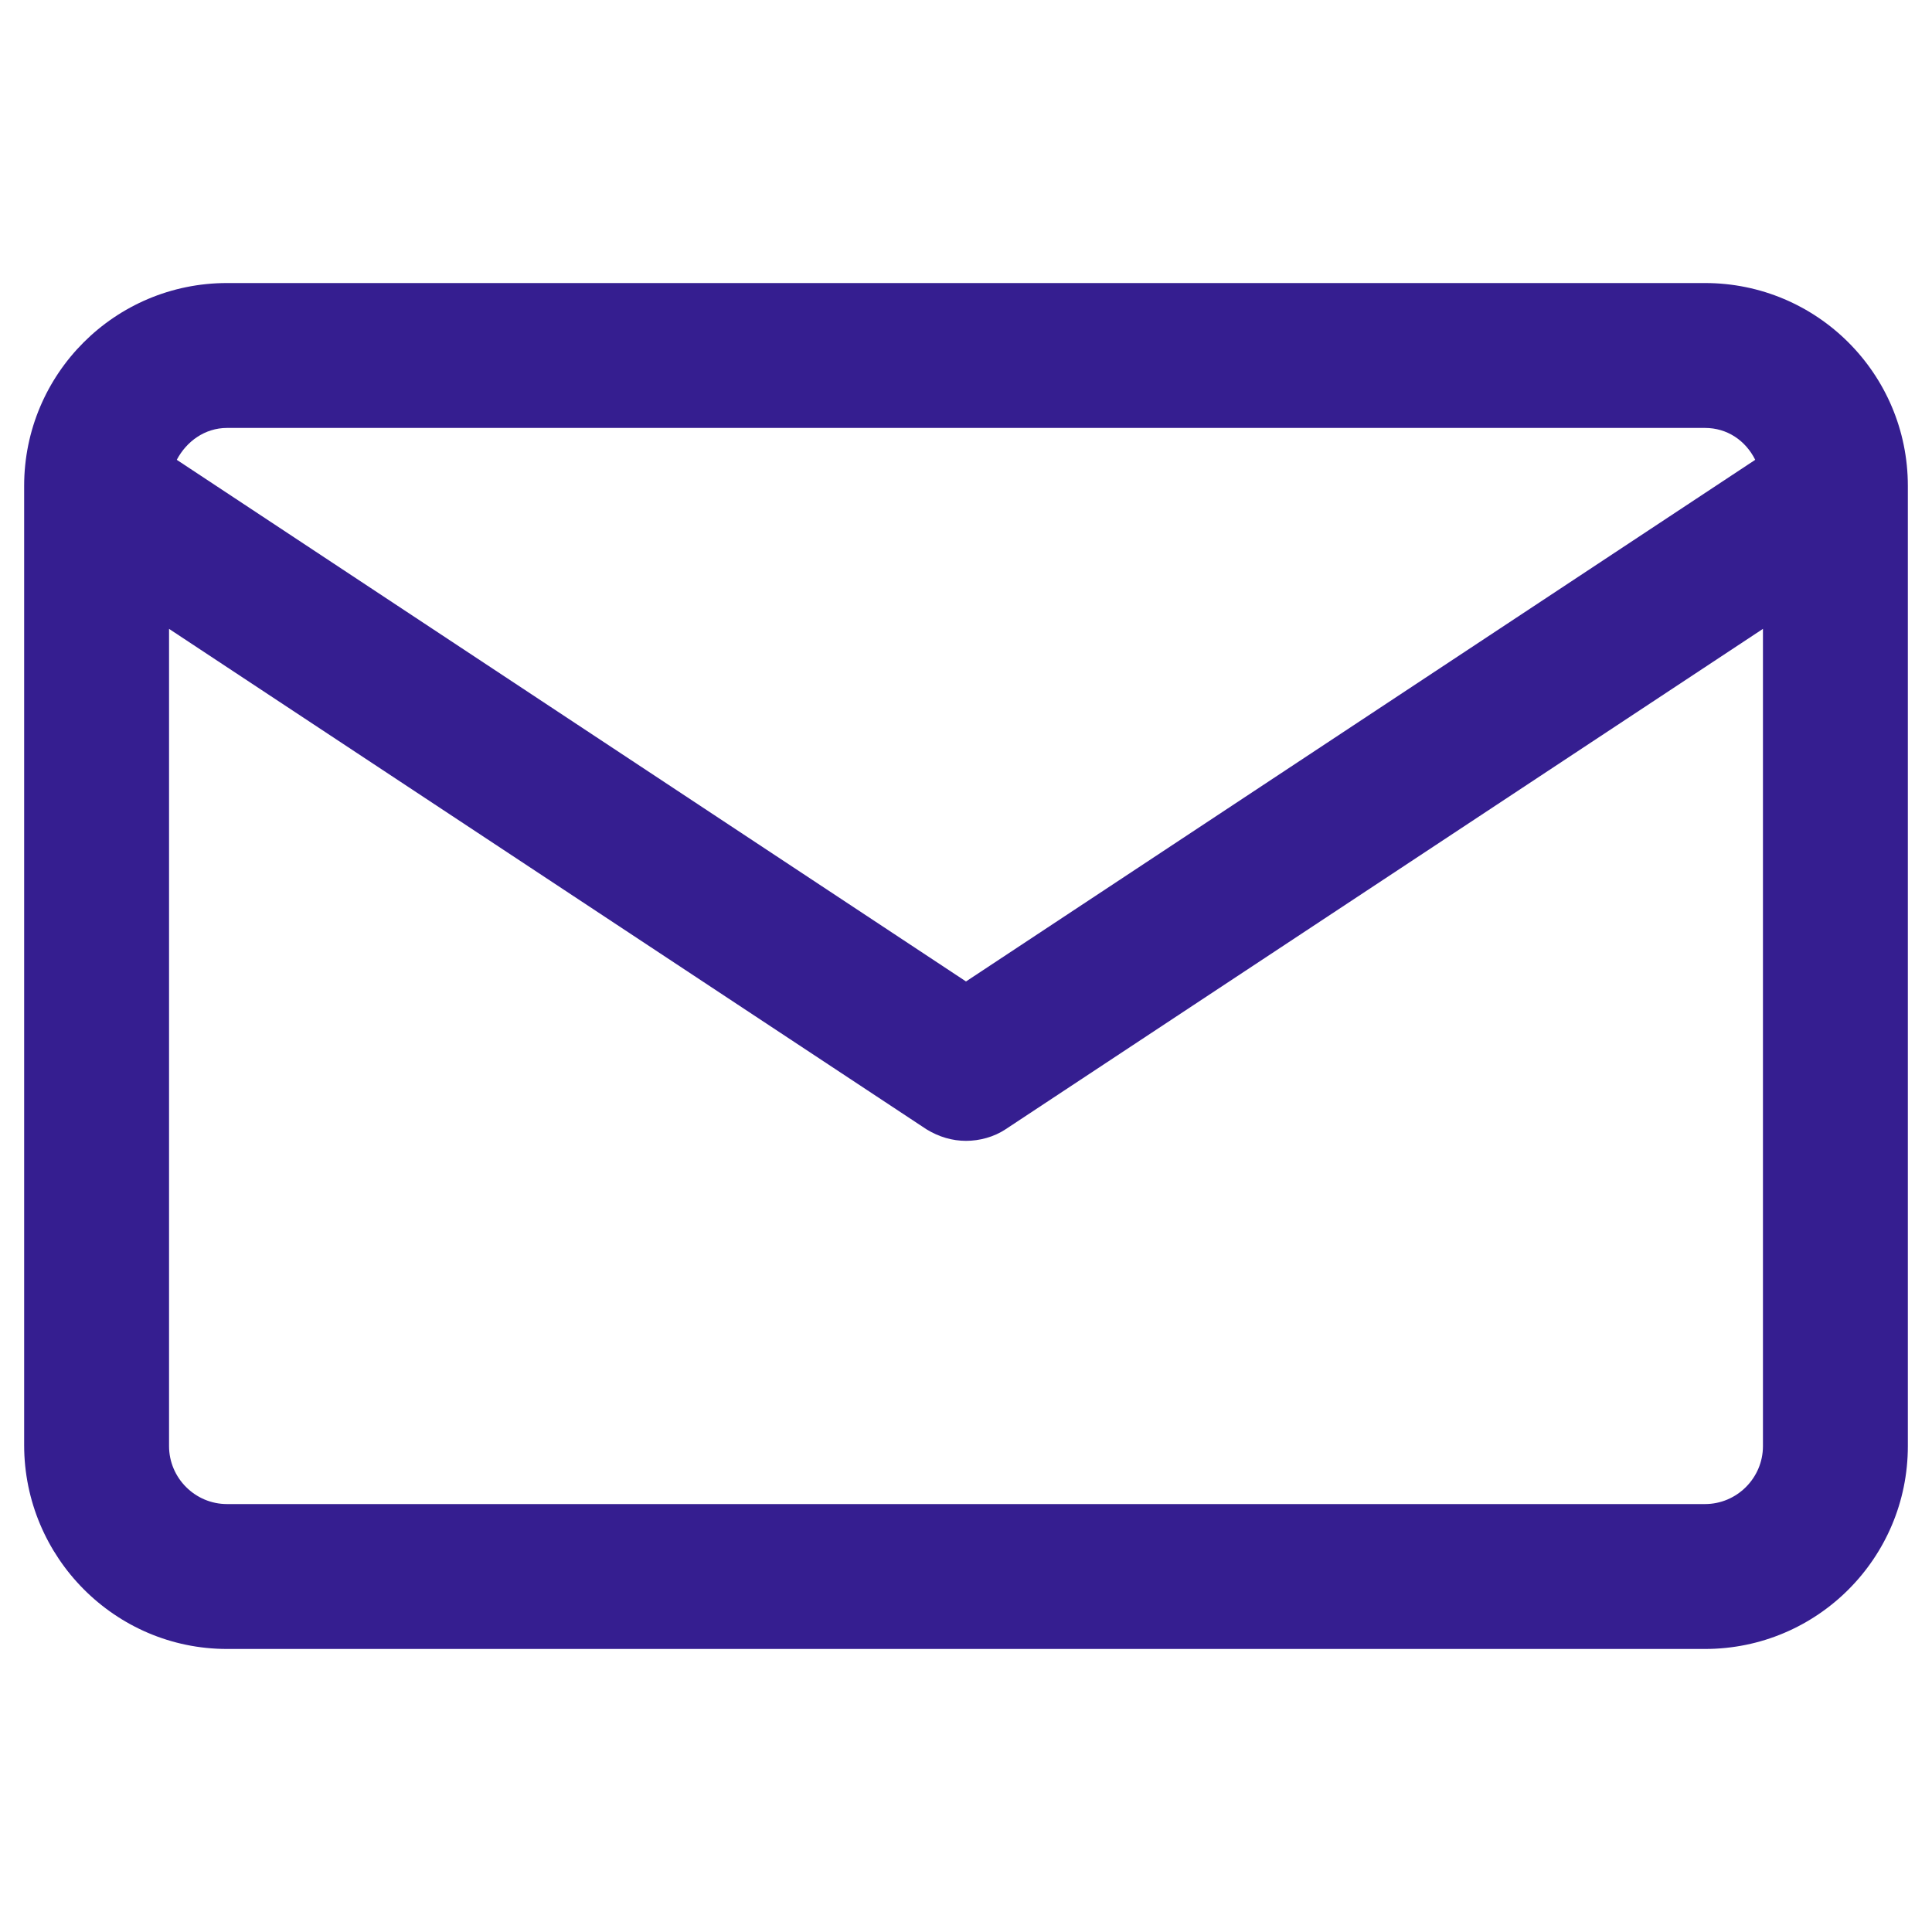 <svg width="50" height="50" viewBox="0 0 50 50" fill="none" xmlns="http://www.w3.org/2000/svg">
<path d="M5.875 42.675H44.125C47.025 42.675 49.375 40.325 49.375 37.425V12.575C49.375 9.675 47.025 7.325 44.125 7.325H5.875C2.975 7.325 0.625 9.675 0.625 12.575V37.4C0.625 40.3 2.975 42.675 5.875 42.675ZM44.125 38.925H5.875C5.05 38.925 4.375 38.25 4.375 37.425V16.275L23.975 29.225C24.3 29.425 24.65 29.525 25 29.525C25.35 29.525 25.725 29.425 26.025 29.225L45.625 16.275V37.425C45.625 38.25 44.95 38.925 44.125 38.925ZM5.875 11.075H44.125C44.7 11.075 45.175 11.4 45.425 11.9L25 25.4L4.575 11.9C4.825 11.425 5.3 11.075 5.875 11.075Z" fill="#351E90"/>
</svg>
